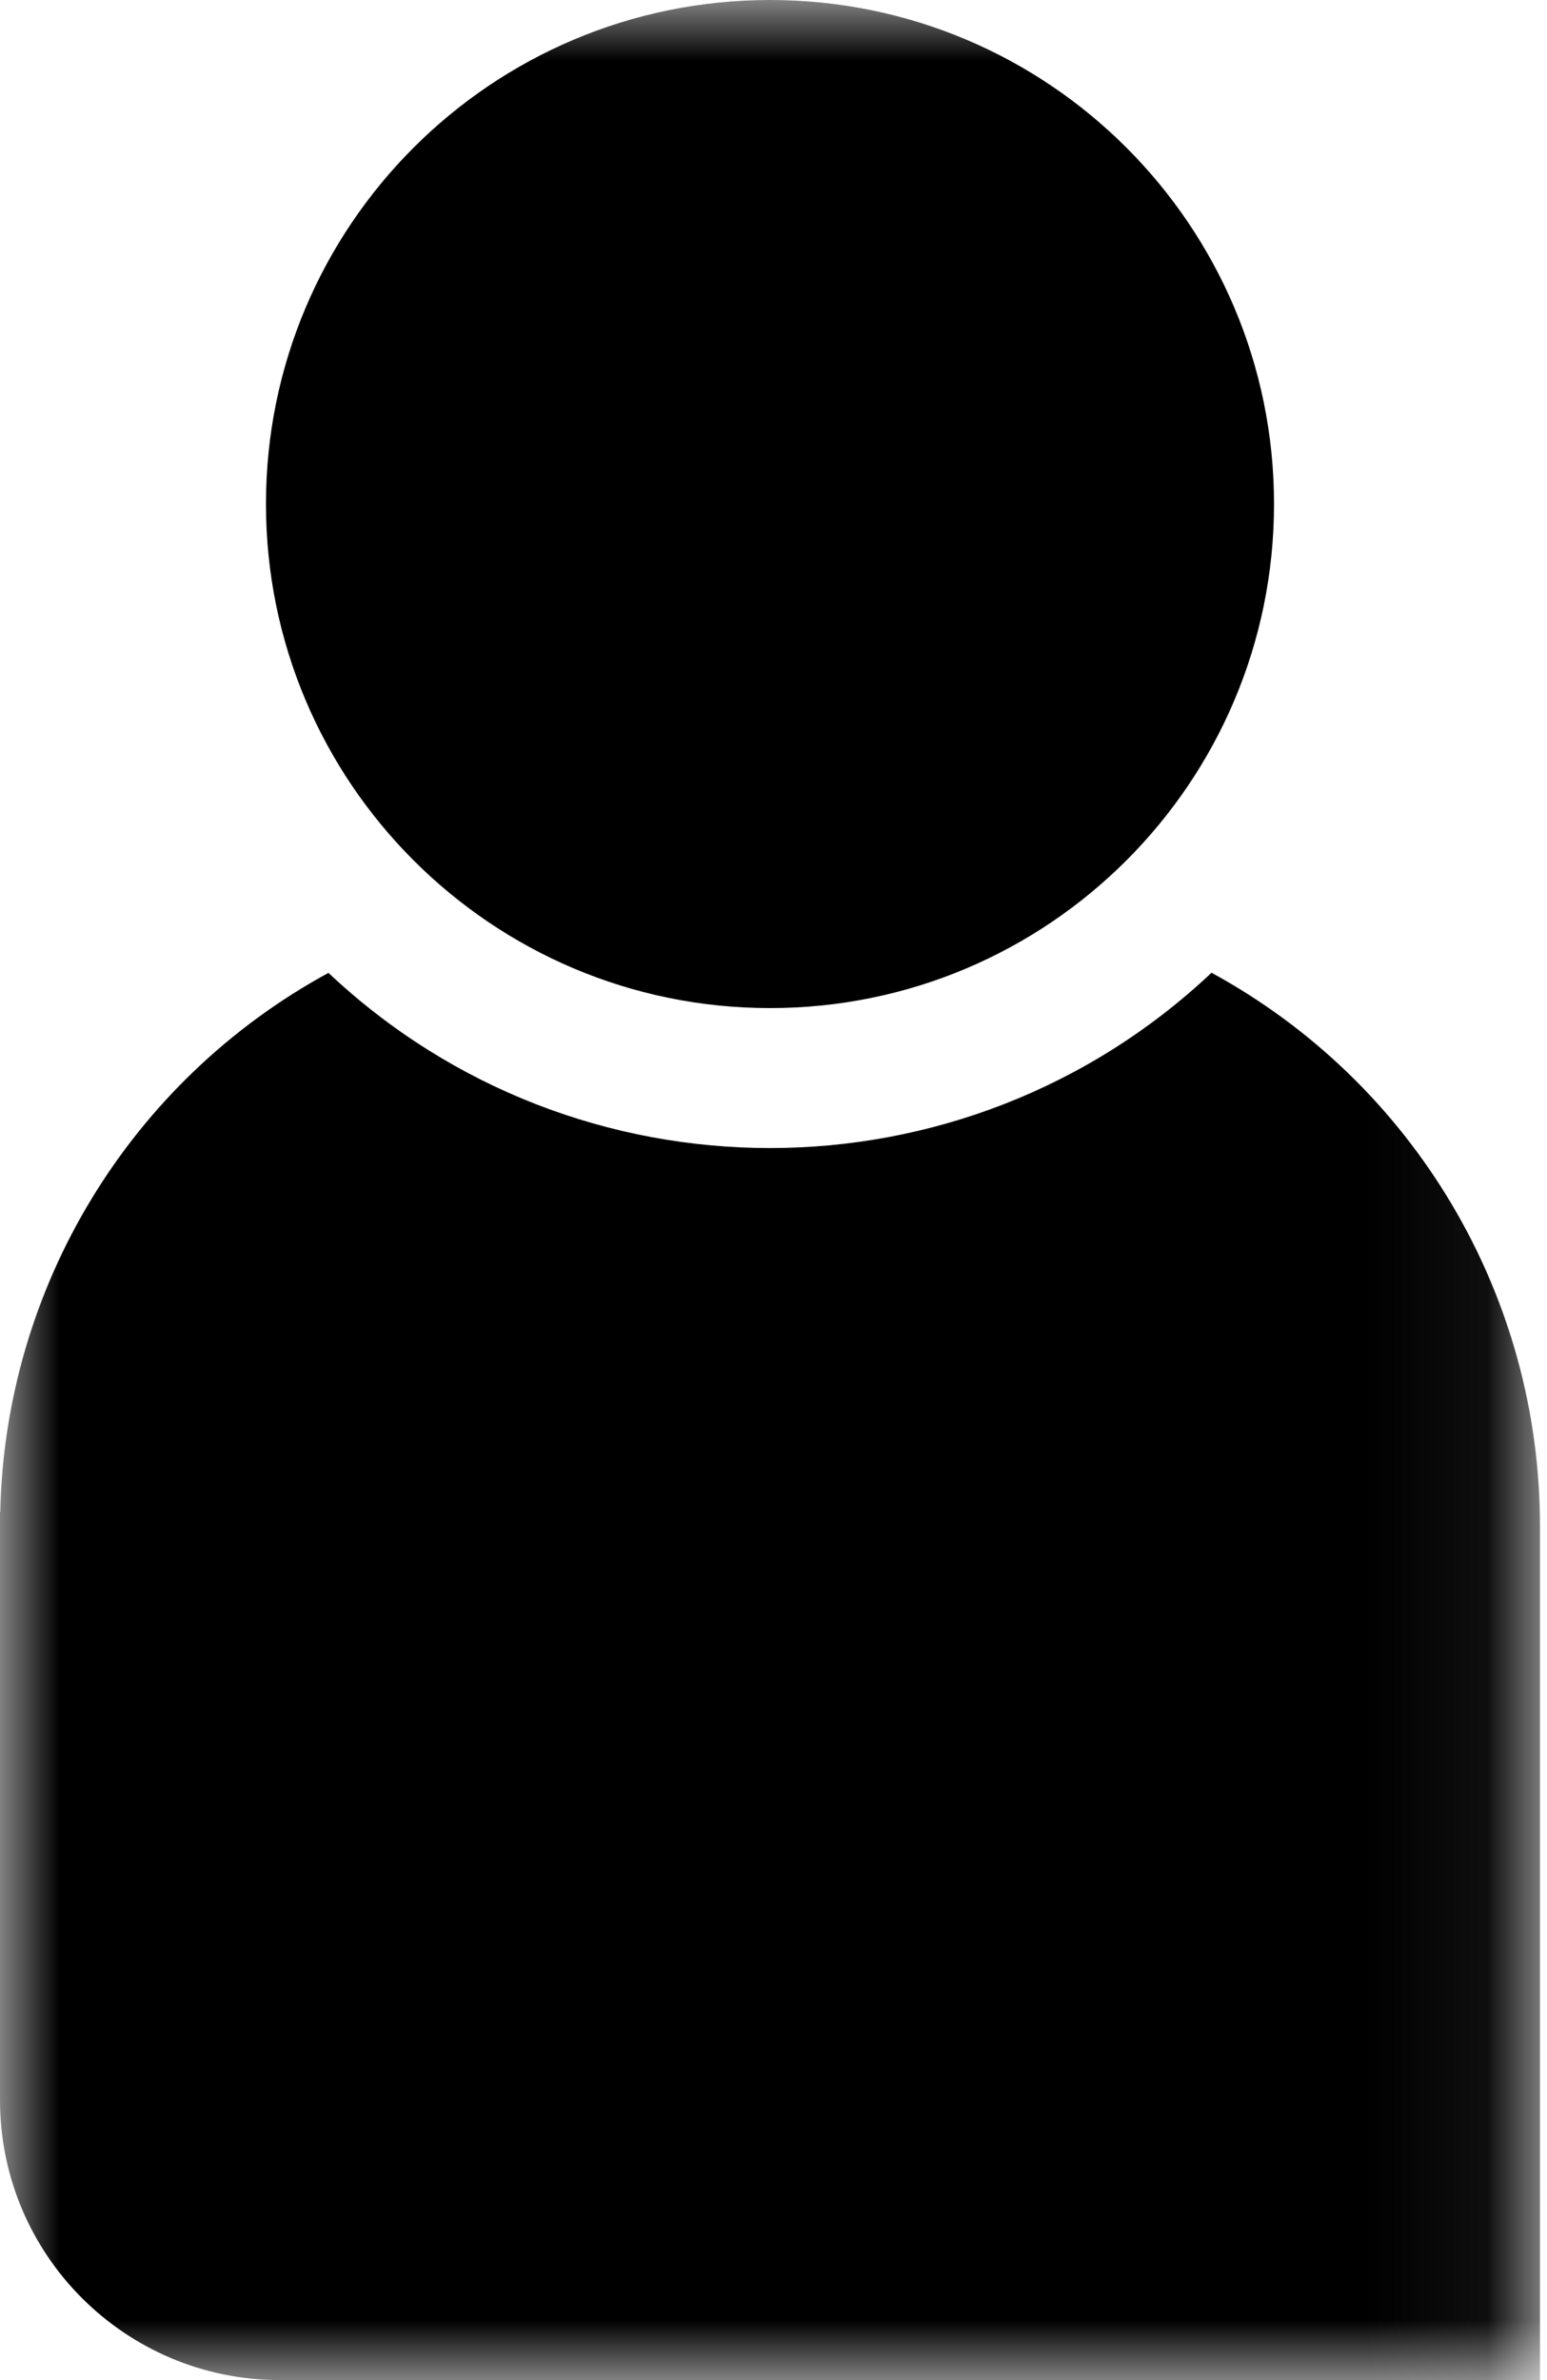 <?xml version="1.0" encoding="UTF-8"?>
<svg width="13px" height="20px" viewBox="0 0 13 20" version="1.1" xmlns="http://www.w3.org/2000/svg" xmlns:xlink="http://www.w3.org/1999/xlink">
    <!-- Generator: sketchtool 59.1 (101010) - https://sketch.com -->
    <title>43625146-D0A3-4E3E-B19B-DC2D42D83172</title>
    <desc>Created with sketchtool.</desc>
    <defs>
        <polygon id="path-1" points="0 0 12.941 0 12.941 20 0 20"></polygon>
    </defs>
    <g id="01---Accueil" stroke="none" stroke-width="1" fill="none" fill-rule="evenodd">
        <g id="[Eshop-OSN]-Desktop---S'équiper" transform="translate(-1147, -90)">
            <g id="Group" transform="translate(1127, 80)">
                <g id="Group-3" transform="translate(20, 10)">
                    <mask id="mask-2" fill="white">
                        <use xlink:href="#path-1"></use>
                    </mask>
                    <g id="Clip-2"></g>
                    <path d="M10.706,4.235 C10.706,6.574 8.81,8.471 6.471,8.471 C4.132,8.471 2.235,6.574 2.235,4.235 C2.235,1.896 4.132,0 6.471,0 C8.81,0 10.706,1.896 10.706,4.235 M10.181,8.174 C8.097,10.138 4.844,10.138 2.76,8.175 C1.095,9.082 0.043,10.81 0.002,12.706 L0,12.706 L0,17.647 C0,18.947 1.053,20 2.353,20 L12.941,20 L12.941,12.824 C12.942,10.885 11.883,9.102 10.181,8.174" id="Fill-1" fill="#000000" mask="url(#mask-2)"></path>
                </g>
            </g>
        </g>
    </g>
</svg>